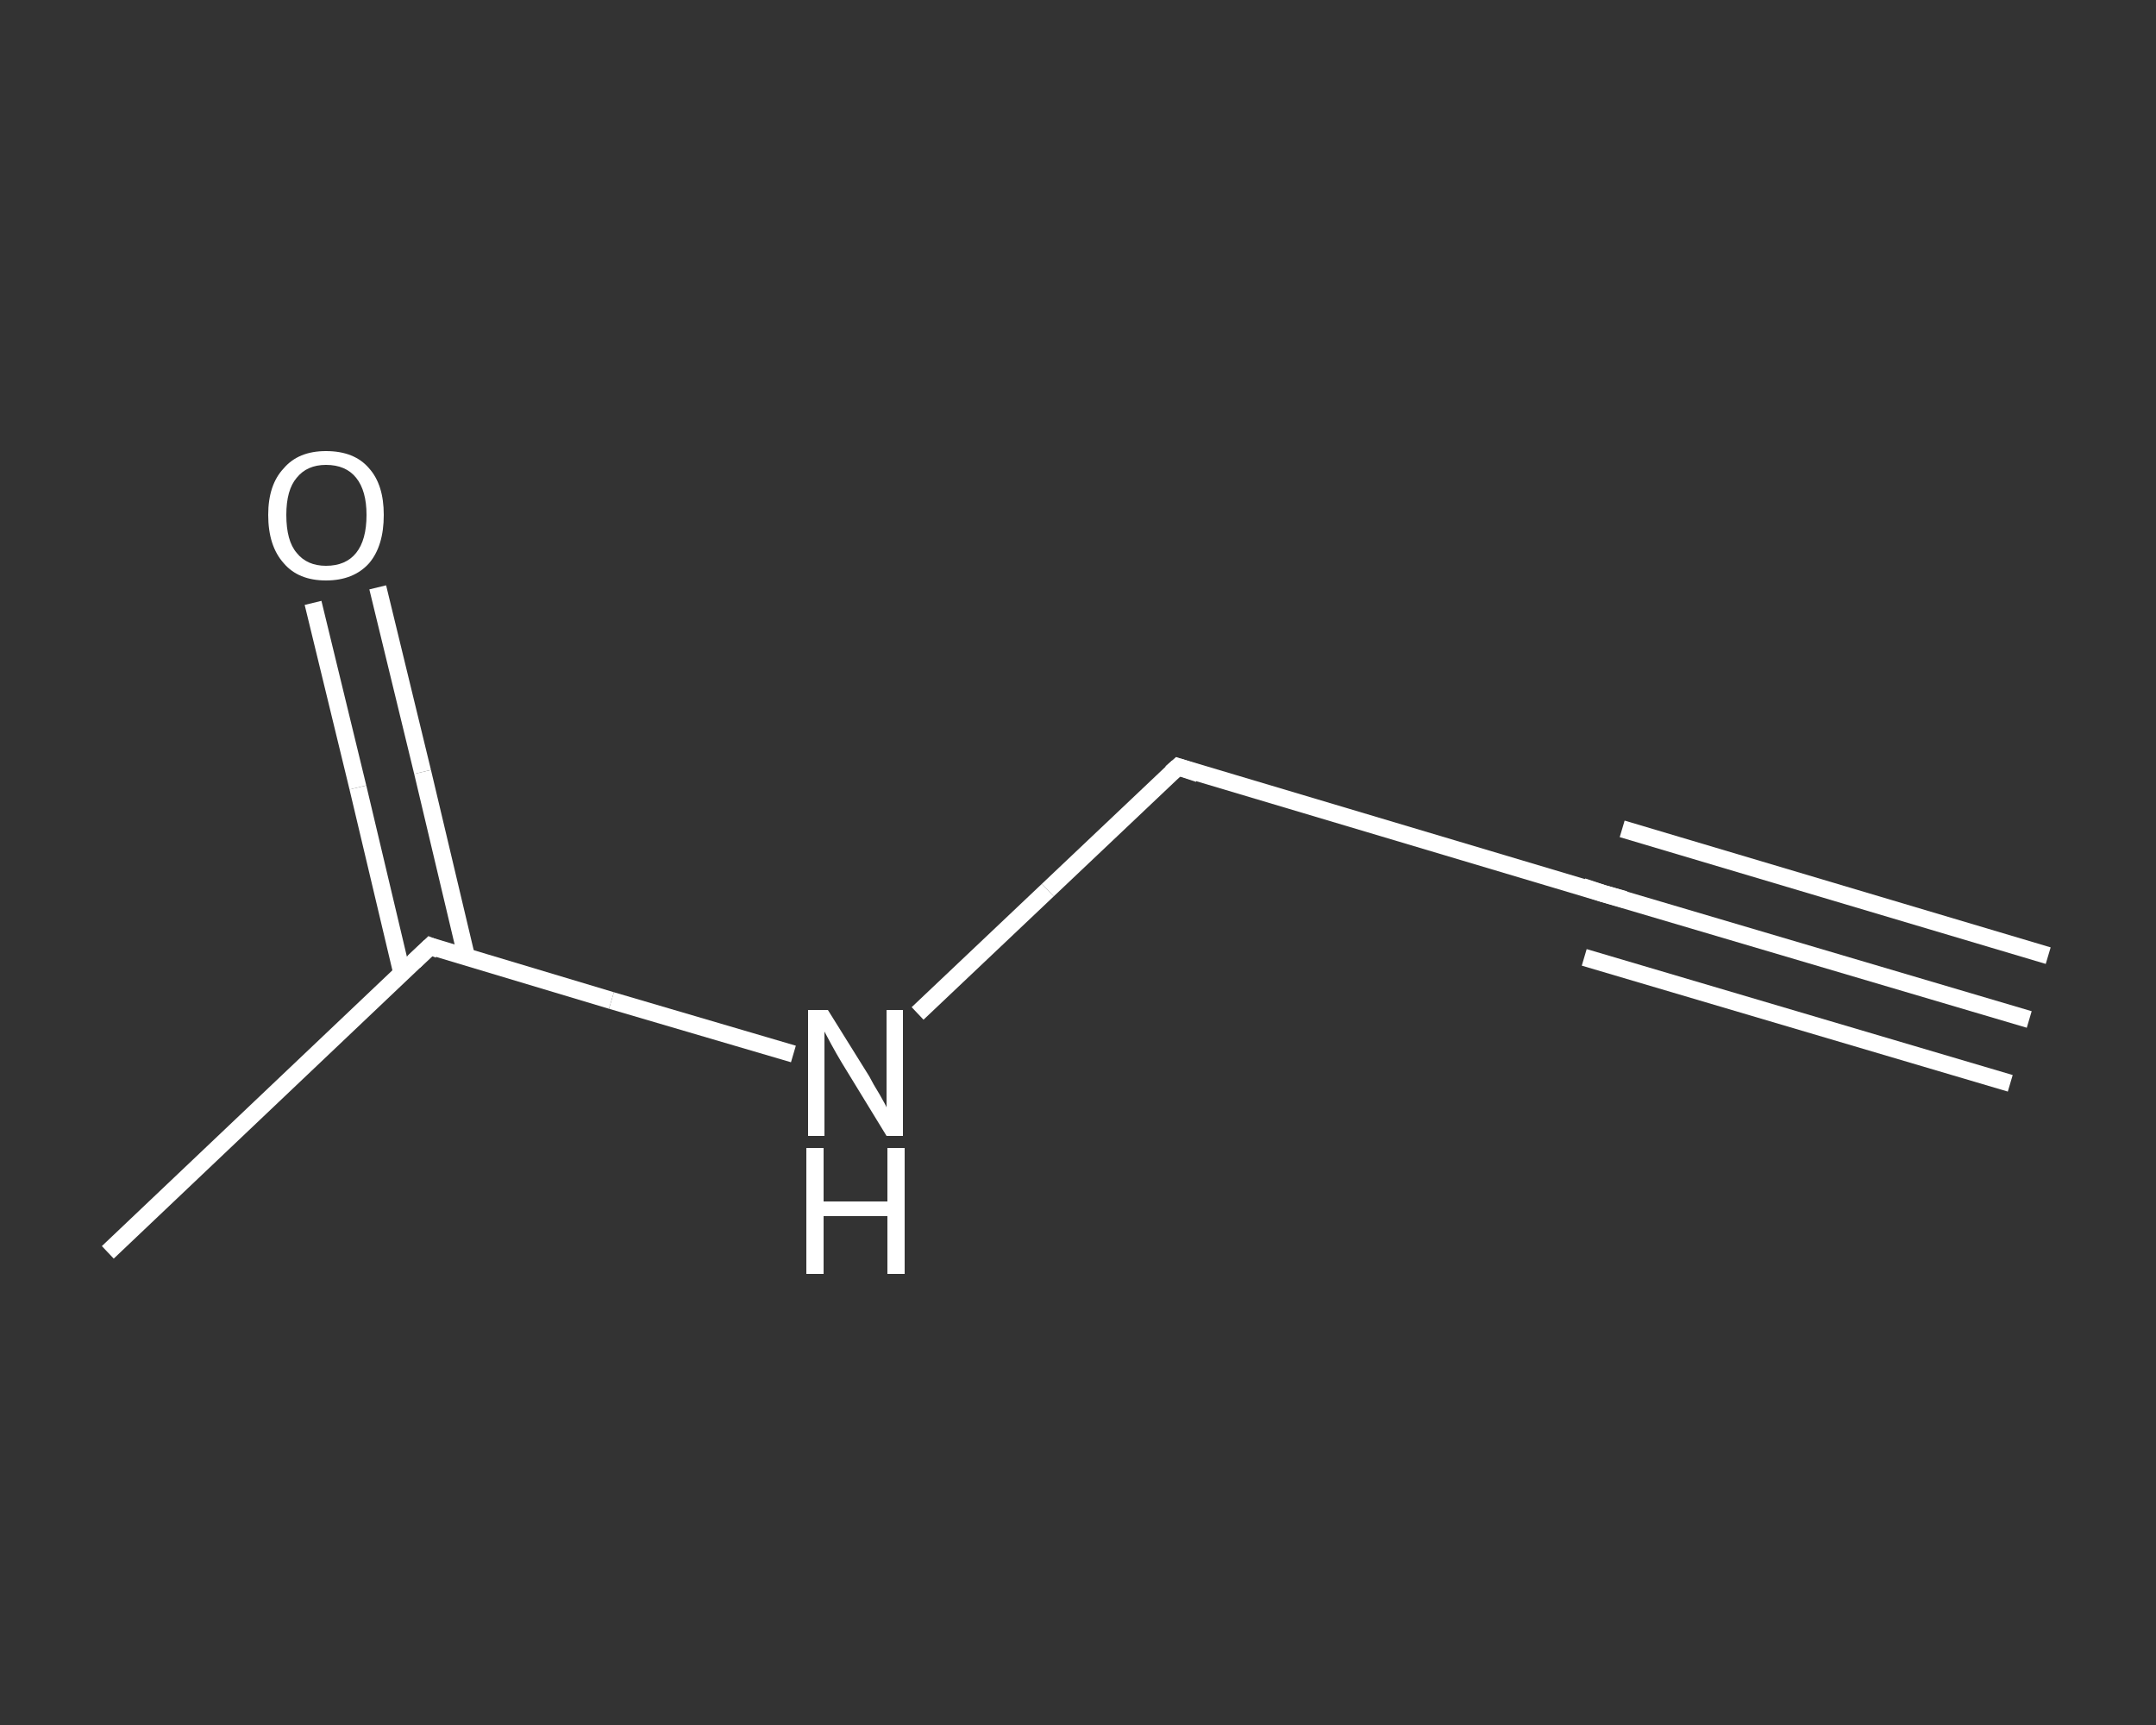 <?xml version='1.0' encoding='iso-8859-1'?>
<svg version='1.1' baseProfile='full'
              xmlns='http://www.w3.org/2000/svg'
                      xmlns:rdkit='http://www.rdkit.org/xml'
                      xmlns:xlink='http://www.w3.org/1999/xlink'
                  xml:space='preserve'
width='250px' height='200px' viewBox='0 0 250 200'>
<rect x="0" y="0" width="250" height="200" fill="#333333" stroke="none"/>
<!-- END OF HEADER -->
<rect style='opacity:1.0;fill:transparent;stroke:none' width='250.0' height='200.0' x='0.0' y='0.0'> </rect>
<path class='bond-0 atom-0 atom-1' d='M 235.3,118.2 L 185.9,103.6' style='fill:none;fill-rule:evenodd;stroke:#FFFFFF;stroke-width:2.0px;stroke-linecap:butt;stroke-linejoin:miter;stroke-opacity:1' />
<path class='bond-0 atom-0 atom-1' d='M 233.1,125.6 L 183.7,111.0' style='fill:none;fill-rule:evenodd;stroke:#FFFFFF;stroke-width:2.0px;stroke-linecap:butt;stroke-linejoin:miter;stroke-opacity:1' />
<path class='bond-0 atom-0 atom-1' d='M 237.5,110.8 L 188.1,96.1' style='fill:none;fill-rule:evenodd;stroke:#FFFFFF;stroke-width:2.0px;stroke-linecap:butt;stroke-linejoin:miter;stroke-opacity:1' />
<path class='bond-1 atom-1 atom-2' d='M 185.9,103.6 L 136.6,88.9' style='fill:none;fill-rule:evenodd;stroke:#FFFFFF;stroke-width:2.0px;stroke-linecap:butt;stroke-linejoin:miter;stroke-opacity:1' />
<path class='bond-2 atom-2 atom-3' d='M 136.6,88.9 L 121.5,103.2' style='fill:none;fill-rule:evenodd;stroke:#FFFFFF;stroke-width:2.0px;stroke-linecap:butt;stroke-linejoin:miter;stroke-opacity:1' />
<path class='bond-2 atom-2 atom-3' d='M 121.5,103.2 L 106.4,117.5' style='fill:none;fill-rule:evenodd;stroke:#FFFFFF;stroke-width:2.0px;stroke-linecap:butt;stroke-linejoin:miter;stroke-opacity:1' />
<path class='bond-3 atom-3 atom-4' d='M 92.0,122.2 L 70.9,116.0' style='fill:none;fill-rule:evenodd;stroke:#FFFFFF;stroke-width:2.0px;stroke-linecap:butt;stroke-linejoin:miter;stroke-opacity:1' />
<path class='bond-3 atom-3 atom-4' d='M 70.9,116.0 L 49.9,109.7' style='fill:none;fill-rule:evenodd;stroke:#FFFFFF;stroke-width:2.0px;stroke-linecap:butt;stroke-linejoin:miter;stroke-opacity:1' />
<path class='bond-4 atom-4 atom-5' d='M 49.9,109.7 L 12.5,145.2' style='fill:none;fill-rule:evenodd;stroke:#FFFFFF;stroke-width:2.0px;stroke-linecap:butt;stroke-linejoin:miter;stroke-opacity:1' />
<path class='bond-5 atom-4 atom-6' d='M 54.1,111.0 L 49.0,89.5' style='fill:none;fill-rule:evenodd;stroke:#FFFFFF;stroke-width:2.0px;stroke-linecap:butt;stroke-linejoin:miter;stroke-opacity:1' />
<path class='bond-5 atom-4 atom-6' d='M 49.0,89.5 L 43.8,68.1' style='fill:none;fill-rule:evenodd;stroke:#FFFFFF;stroke-width:2.0px;stroke-linecap:butt;stroke-linejoin:miter;stroke-opacity:1' />
<path class='bond-5 atom-4 atom-6' d='M 46.6,112.8 L 41.5,91.3' style='fill:none;fill-rule:evenodd;stroke:#FFFFFF;stroke-width:2.0px;stroke-linecap:butt;stroke-linejoin:miter;stroke-opacity:1' />
<path class='bond-5 atom-4 atom-6' d='M 41.5,91.3 L 36.3,69.9' style='fill:none;fill-rule:evenodd;stroke:#FFFFFF;stroke-width:2.0px;stroke-linecap:butt;stroke-linejoin:miter;stroke-opacity:1' />
<path d='M 188.4,104.3 L 185.9,103.6 L 183.5,102.8' style='fill:none;stroke:#FFFFFF;stroke-width:2.0px;stroke-linecap:butt;stroke-linejoin:miter;stroke-opacity:1;' />
<path d='M 139.0,89.7 L 136.6,88.9 L 135.8,89.6' style='fill:none;stroke:#FFFFFF;stroke-width:2.0px;stroke-linecap:butt;stroke-linejoin:miter;stroke-opacity:1;' />
<path d='M 50.9,110.1 L 49.9,109.7 L 48.0,111.5' style='fill:none;stroke:#FFFFFF;stroke-width:2.0px;stroke-linecap:butt;stroke-linejoin:miter;stroke-opacity:1;' />
<path class='atom-3' d='M 96.0 117.1
L 100.8 124.8
Q 101.2 125.6, 102.0 126.9
Q 102.8 128.3, 102.8 128.4
L 102.8 117.1
L 104.7 117.1
L 104.7 131.7
L 102.8 131.7
L 97.6 123.2
Q 97.0 122.2, 96.4 121.1
Q 95.8 120.0, 95.6 119.6
L 95.6 131.7
L 93.7 131.7
L 93.7 117.1
L 96.0 117.1
' fill='#FFFFFF'/>
<path class='atom-3' d='M 93.5 133.1
L 95.5 133.1
L 95.5 139.3
L 102.9 139.3
L 102.9 133.1
L 104.9 133.1
L 104.9 147.7
L 102.9 147.7
L 102.9 141.0
L 95.5 141.0
L 95.5 147.7
L 93.5 147.7
L 93.5 133.1
' fill='#FFFFFF'/>
<path class='atom-6' d='M 31.1 59.7
Q 31.1 56.2, 32.9 54.3
Q 34.6 52.3, 37.8 52.3
Q 41.1 52.3, 42.8 54.3
Q 44.5 56.2, 44.5 59.7
Q 44.5 63.3, 42.8 65.3
Q 41.0 67.3, 37.8 67.3
Q 34.6 67.3, 32.9 65.3
Q 31.1 63.3, 31.1 59.7
M 37.8 65.6
Q 40.1 65.6, 41.3 64.1
Q 42.5 62.6, 42.5 59.7
Q 42.5 56.9, 41.3 55.4
Q 40.1 53.9, 37.8 53.9
Q 35.6 53.9, 34.4 55.4
Q 33.2 56.8, 33.2 59.7
Q 33.2 62.7, 34.4 64.1
Q 35.6 65.6, 37.8 65.6
' fill='#FFFFFF'/>
</svg>

